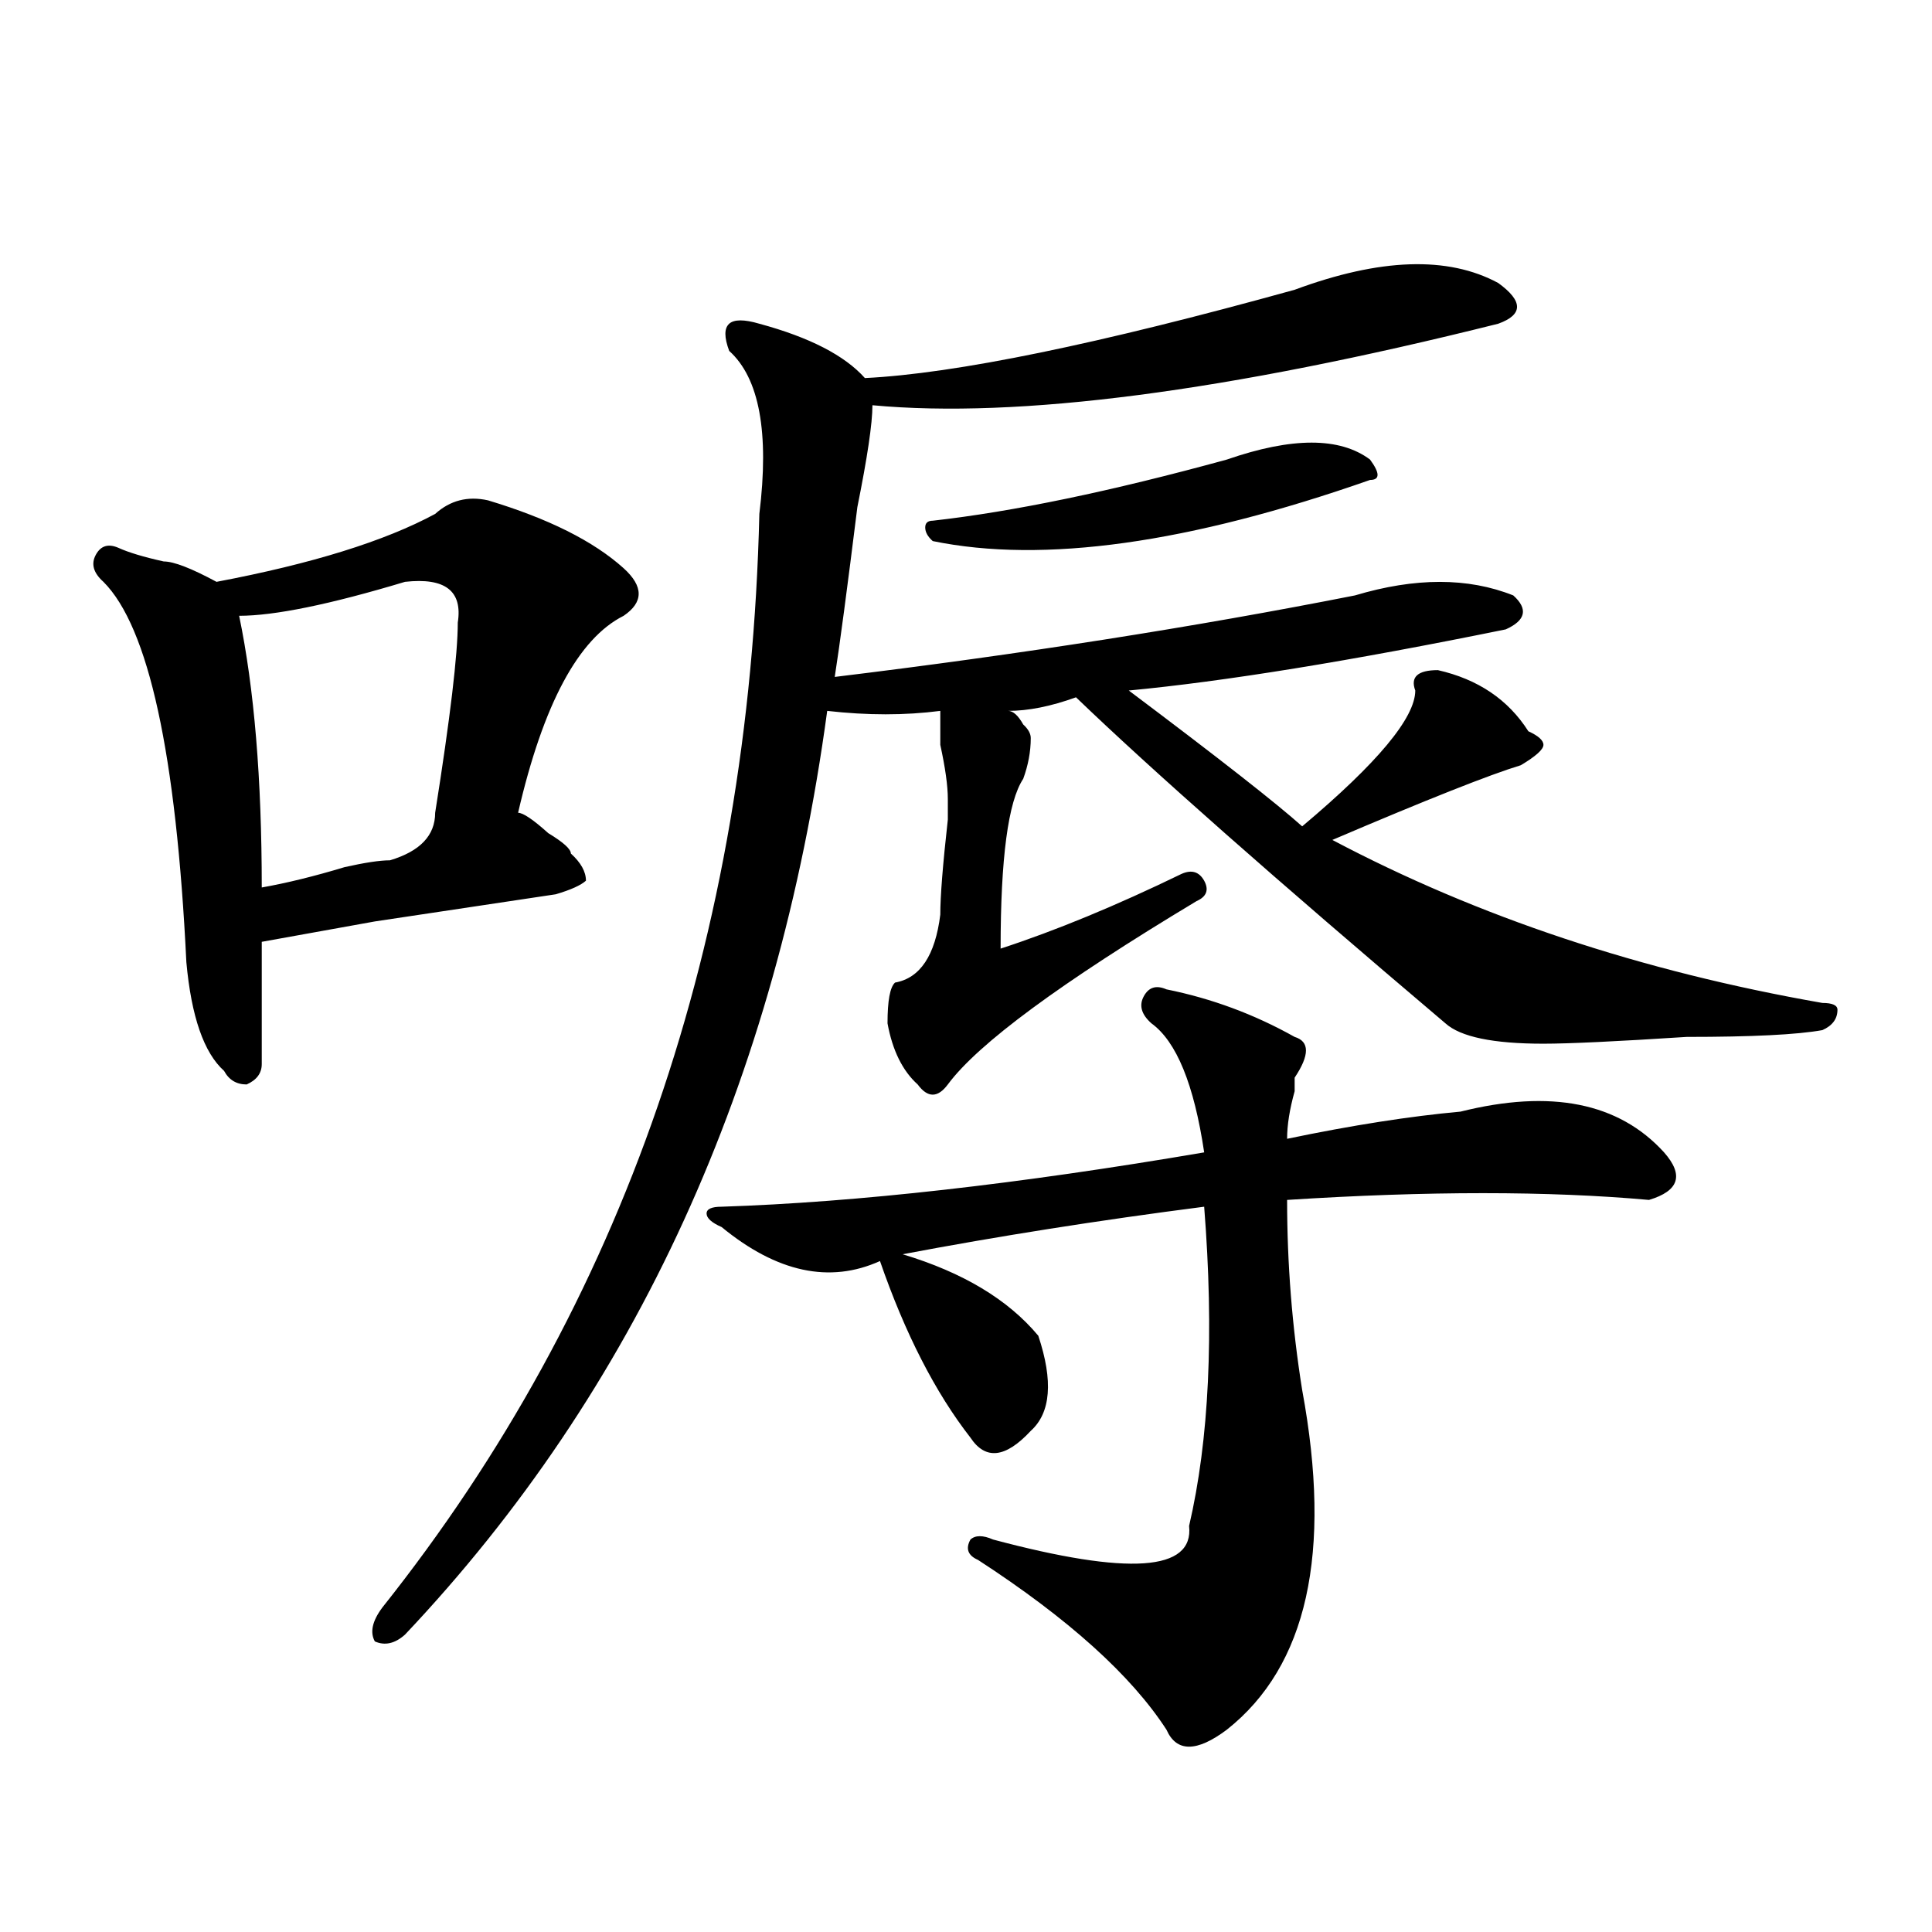 <?xml version="1.0" encoding="utf-8"?>
<!-- Generator: Adobe Illustrator 16.0.0, SVG Export Plug-In . SVG Version: 6.00 Build 0)  -->
<!DOCTYPE svg PUBLIC "-//W3C//DTD SVG 1.1//EN" "http://www.w3.org/Graphics/SVG/1.1/DTD/svg11.dtd">
<svg version="1.1" id="图层_1" xmlns="http://www.w3.org/2000/svg" xmlns:xlink="http://www.w3.org/1999/xlink" x="0px" y="0px"
	 width="1000px" height="1000px" viewBox="0 0 1000 1000" enable-background="new 0 0 1000 1000" xml:space="preserve">
<path d="M252.555,258.969c31.219,9.393,54.633,21.094,70.242,35.156c10.365,9.393,10.365,17.578,0,24.609
	c-23.414,11.755-41.646,45.703-54.633,101.953c2.562,0,7.805,3.516,15.609,10.547c7.805,4.724,11.707,8.24,11.707,10.547
	c5.183,4.724,7.805,9.393,7.805,14.063c-2.622,2.362-7.805,4.724-15.609,7.031c-15.609,2.362-46.828,7.031-93.656,14.063
	c-26.036,4.724-45.548,8.24-58.535,10.547c0,21.094,0,42.188,0,63.281c0,4.724-2.622,8.24-7.805,10.547
	c-5.243,0-9.146-2.307-11.707-7.031c-10.427-9.338-16.95-28.125-19.512-56.25c-5.243-107.776-19.512-173.419-42.926-196.875
	c-5.243-4.669-6.524-9.338-3.902-14.063c2.562-4.669,6.464-5.823,11.707-3.516c5.183,2.362,12.987,4.724,23.414,7.031
	c5.183,0,14.269,3.516,27.316,10.547c49.39-9.338,87.132-21.094,113.168-35.156C233.043,258.969,242.128,256.661,252.555,258.969z
	 M209.629,301.156c-39.023,11.755-67.681,17.578-85.852,17.578c7.805,37.518,11.707,84.375,11.707,140.625
	c12.987-2.307,27.316-5.823,42.926-10.547c10.366-2.307,18.171-3.516,23.414-3.516c15.609-4.669,23.414-12.854,23.414-24.609
	c7.805-49.219,11.707-82.013,11.707-98.438C239.507,305.88,230.421,298.849,209.629,301.156z M670.105,149.984
	c44.206-16.37,79.327-17.578,105.363-3.516c12.987,9.393,12.987,16.425,0,21.094c-140.484,35.156-248.47,49.219-323.895,42.188
	c0,9.393-2.622,26.971-7.805,52.734c-5.244,42.188-9.146,71.521-11.707,87.891c96.217-11.7,185.971-25.763,269.262-42.188
	c31.219-9.338,58.535-9.338,81.949,0c7.805,7.031,6.463,12.909-3.902,17.578c-80.669,16.425-145.729,26.971-195.117,31.641
	c46.828,35.156,76.705,58.612,89.754,70.313c39.023-32.794,58.535-56.25,58.535-70.313c-2.622-7.031,1.28-10.547,11.707-10.547
	c20.792,4.724,36.401,15.271,46.828,31.641c5.183,2.362,7.805,4.724,7.805,7.031c0,2.362-3.902,5.878-11.707,10.547
	c-15.609,4.724-48.17,17.578-97.559,38.672c75.425,39.88,159.996,68.005,253.652,84.375c5.183,0,7.805,1.208,7.805,3.516
	c0,4.724-2.622,8.24-7.805,10.547c-13.049,2.362-36.463,3.516-70.242,3.516c-36.463,2.362-61.157,3.516-74.145,3.516
	c-26.036,0-42.926-3.516-50.73-10.547c-88.474-74.982-152.191-131.232-191.215-168.75c-13.049,4.724-24.756,7.031-35.121,7.031
	c2.561,0,5.183,2.362,7.805,7.031c2.561,2.362,3.902,4.724,3.902,7.031c0,7.031-1.342,14.063-3.902,21.094
	c-7.805,11.755-11.707,41.034-11.707,87.891c28.597-9.338,59.815-22.247,93.656-38.672c5.183-2.307,9.085-1.154,11.707,3.516
	c2.561,4.724,1.28,8.24-3.902,10.547c-70.242,42.188-113.168,73.828-128.777,94.922c-5.244,7.031-10.427,7.031-15.609,0
	c-7.805-7.031-13.049-17.578-15.609-31.641c0-11.7,1.28-18.732,3.902-21.094c12.987-2.307,20.792-14.063,23.414-35.156
	c0-9.338,1.28-25.763,3.902-49.219v-10.547c0-7.031-1.342-16.37-3.902-28.125c0-9.338,0-15.216,0-17.578
	c-18.231,2.362-37.743,2.362-58.535,0c-26.036,192.206-98.899,351.563-218.531,478.125c-5.243,4.669-10.427,5.823-15.609,3.516
	c-2.622-4.724-1.341-10.547,3.902-17.578C322.797,675.021,387.795,486.331,393.039,266c5.183-42.188,0-70.313-15.609-84.375
	c-2.622-7.031-2.622-11.7,0-14.063c2.561-2.307,7.805-2.307,15.609,0c25.975,7.031,44.206,16.425,54.633,28.125
	C494.5,193.38,568.645,178.109,670.105,149.984z M603.766,512.094c23.414,4.724,45.486,12.909,66.34,24.609
	c7.805,2.362,7.805,9.393,0,21.094v7.031c-2.622,9.393-3.902,17.578-3.902,24.609c33.779-7.031,63.718-11.7,89.754-14.063
	c46.828-11.7,81.949-4.669,105.363,21.094c10.365,11.755,7.805,19.94-7.805,24.609c-52.072-4.669-114.51-4.669-187.313,0
	c0,32.849,2.561,65.643,7.805,98.438c15.609,84.375,2.561,142.932-39.023,175.781c-15.609,11.7-26.036,11.7-31.219,0
	c-18.231-28.125-50.73-57.458-97.559-87.891c-5.244-2.307-6.524-5.823-3.902-10.547c2.561-2.307,6.463-2.307,11.707,0
	c70.242,18.732,104.021,16.425,101.461-7.031c10.365-44.495,12.987-99.591,7.805-165.234
	c-54.633,7.031-106.705,15.271-156.094,24.609c31.219,9.393,54.633,23.456,70.242,42.188c7.805,23.456,6.463,39.88-3.902,49.219
	c-13.049,14.063-23.414,15.271-31.219,3.516c-18.231-23.401-33.841-53.888-46.828-91.406c-26.036,11.755-53.353,5.878-81.949-17.578
	c-5.244-2.307-7.805-4.669-7.805-7.031c0-2.307,2.561-3.516,7.805-3.516c70.242-2.307,153.472-11.7,249.75-28.125
	c-5.244-35.156-14.329-57.404-27.316-66.797c-5.244-4.669-6.524-9.338-3.902-14.063C594.619,510.94,598.521,509.786,603.766,512.094
	z M634.984,237.875c33.779-11.7,58.535-11.7,74.145,0c5.183,7.031,5.183,10.547,0,10.547
	c-93.656,32.849-169.143,43.396-226.336,31.641c-2.622-2.307-3.902-4.669-3.902-7.031c0-2.307,1.28-3.516,3.902-3.516
	C524.377,264.846,575.107,254.299,634.984,237.875z"/>
</svg>
